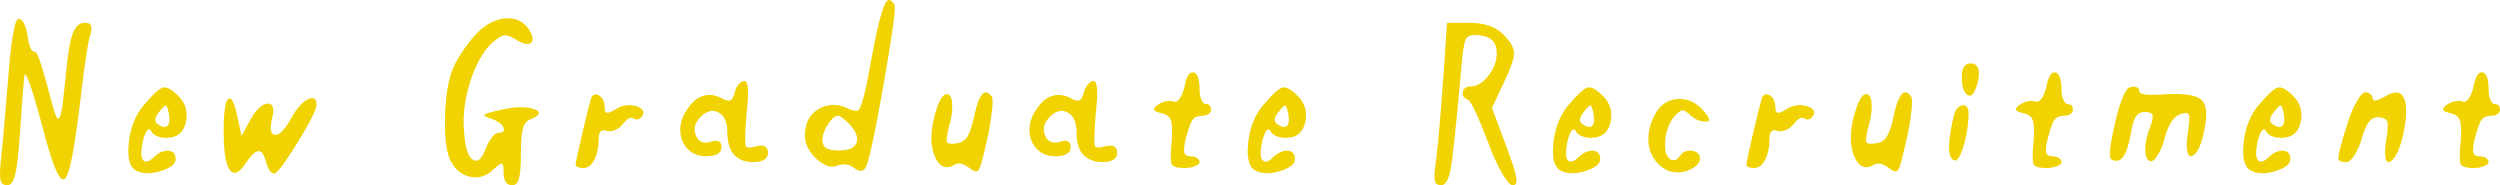 <?xml version="1.0" encoding="UTF-8"?>
<svg id="_レイヤー_2" data-name="レイヤー 2" xmlns="http://www.w3.org/2000/svg" viewBox="0 0 324.98 24.08">
  <defs>
    <style>
      .cls-1 {
        fill: #f0d300;
      }
    </style>
  </defs>
  <g id="_編集モード" data-name="編集モード">
    <g>
      <path class="cls-1" d="M4.47,6.72c.24-.05,.57,.64,1,2.08,.43,1.44,.83,2.9,1.22,4.38,.39,1.48,.66,2.22,.82,2.22,.32,.24,.61-1.12,.88-4.08l.08-.68c.27-3.04,.57-5.08,.92-6.12,.35-1.04,.89-1.56,1.64-1.56,.43,0,.69,.12,.8,.36,.11,.24,.07,.67-.12,1.28-.29,.91-.72,3.76-1.28,8.56-.75,6.27-1.41,9.63-2,10.08-.35,.24-.73-.15-1.16-1.16-.51-1.12-1.16-3.24-1.96-6.36-.99-3.71-1.67-5.72-2.04-6.04-.05-.03-.08,0-.08,.08-.13,.93-.33,3.49-.6,7.68-.19,2.61-.39,4.37-.62,5.28-.23,.91-.57,1.36-1.02,1.36-.51,0-.81-.25-.9-.76C-.05,22.82,0,21.74,.19,20.08c.08-.48,.4-4.12,.96-10.92,.37-4.64,.83-6.88,1.36-6.72,.51,.19,.87,.93,1.08,2.24,.19,1.36,.48,2.04,.88,2.04Z"/>
      <path class="cls-1" d="M22.83,20.68c0,.61-.61,1.12-1.82,1.52-1.21,.4-2.25,.43-3.1,.08-.99-.35-1.38-1.55-1.18-3.6,.2-2.05,.87-3.75,2.02-5.08,1.15-1.36,1.96-2.1,2.44-2.22s1.15,.25,2,1.1c.91,.91,1.24,1.99,1,3.26-.24,1.27-.92,1.98-2.04,2.14-.51,.08-.99,.05-1.44-.08-.45-.13-.77-.33-.96-.6-.35-.67-.69-.44-1.04,.68-.05,.11-.09,.24-.12,.4-.37,1.71-.27,2.61,.32,2.72,.29,.05,.64-.12,1.04-.52,.43-.43,.87-.7,1.32-.82,.45-.12,.83-.09,1.12,.08s.44,.49,.44,.94Zm-1-4.36c.24-.35,.27-.93,.08-1.76-.13-.56-.25-.85-.36-.86-.11-.01-.39,.26-.84,.82-.64,.77-.69,1.32-.16,1.64,.56,.4,.99,.45,1.28,.16Z"/>
      <path class="cls-1" d="M29.07,17.2c0-2.88,.25-4.35,.76-4.4,.35-.03,.69,.77,1.04,2.4l.52,2.48,1.16-2.12c.69-1.25,1.4-1.95,2.12-2.08,.53-.08,.81,.19,.84,.8,.03,.29-.01,.64-.12,1.04-.35,1.41-.23,2.15,.36,2.2,.56,.05,1.24-.63,2.04-2.04,0-.03,.01-.05,.04-.08,.77-1.39,1.56-2.24,2.36-2.56,.64-.24,.96,.01,.96,.76,0,.61-.83,2.26-2.48,4.94s-2.67,4.02-3.04,4.02c-.4,0-.75-.49-1.04-1.48-.27-.99-.6-1.47-1-1.44-.4,.03-.95,.55-1.64,1.56-1.07,1.6-1.87,1.68-2.4,.24-.32-.91-.48-2.32-.48-4.24Z"/>
      <path class="cls-1" d="M64.71,17.28c.56,0,.83-.17,.8-.52-.08-.45-.52-.85-1.32-1.2-.13-.05-.27-.11-.4-.16-.59-.19-.87-.33-.84-.44,.03-.16,.87-.41,2.52-.76,1.89-.37,3.29-.35,4.2,.08,.64,.32,.49,.69-.44,1.12-.08,.03-.16,.05-.24,.08-.51,.19-.85,.6-1.02,1.24-.17,.64-.26,1.73-.26,3.28s-.08,2.61-.24,3.2c-.16,.59-.45,.88-.88,.88-.75,0-1.12-.55-1.12-1.64,0-.75-.07-1.14-.22-1.18-.15-.04-.55,.25-1.22,.86-.85,.8-1.83,1.09-2.92,.86-1.09-.23-1.93-.91-2.52-2.06-.56-1.07-.81-2.97-.74-5.72,.07-2.75,.42-4.87,1.06-6.36,.29-.69,.75-1.49,1.38-2.4,.63-.91,1.22-1.64,1.78-2.2,1.2-1.17,2.45-1.79,3.74-1.86,1.29-.07,2.29,.43,2.98,1.5,.51,.85,.58,1.42,.22,1.7-.36,.28-.99,.14-1.9-.42-.69-.43-1.22-.61-1.58-.56-.36,.05-.86,.36-1.5,.92-1.17,1.07-2.13,2.72-2.86,4.96-.73,2.24-1.02,4.39-.86,6.44,.13,2.29,.56,3.6,1.28,3.92,.56,.24,1.08-.27,1.56-1.52,.03-.03,.04-.05,.04-.08,.19-.51,.43-.96,.74-1.36s.57-.6,.78-.6Z"/>
      <path class="cls-1" d="M78.59,13.96c0,.43,.1,.66,.3,.7,.2,.04,.58-.11,1.14-.46,.88-.56,1.81-.68,2.8-.36,.75,.29,.97,.69,.68,1.2-.37,.51-.75,.63-1.12,.36-.37-.27-.88,.01-1.52,.84-.27,.32-.6,.55-1,.7-.4,.15-.75,.17-1.04,.06-.29-.13-.53-.11-.72,.06-.19,.17-.28,.47-.28,.9,0,1.12-.19,2.05-.56,2.78-.37,.73-.84,1.1-1.4,1.1-.69,0-1.04-.16-1.04-.48,0-.21,.27-1.49,.82-3.84,.55-2.35,.93-3.88,1.14-4.6,.19-.61,.52-.8,1-.56,.53,.29,.8,.83,.8,1.6Z"/>
      <path class="cls-1" d="M96.75,10.52c.53,0,.63,1.48,.28,4.44-.19,2.4-.21,3.75-.08,4.04,.13,.21,.56,.23,1.28,.04,1.07-.29,1.6-.01,1.6,.84,0,.72-.55,1.11-1.66,1.18-1.11,.07-2.01-.23-2.7-.9-.61-.61-.92-1.61-.92-3,0-1.28-.38-2.13-1.14-2.54-.76-.41-1.54-.22-2.34,.58-.75,.75-.95,1.54-.62,2.38,.33,.84,.97,1.13,1.9,.86,.96-.32,1.44-.09,1.44,.68,0,.72-.56,1.11-1.68,1.18-1.12,.07-2.01-.23-2.68-.9-.53-.53-.85-1.18-.96-1.94-.11-.76-.02-1.47,.26-2.14,.28-.67,.67-1.29,1.18-1.86,.51-.57,1.09-.93,1.74-1.06,.65-.13,1.31-.04,1.98,.28,.61,.35,1.04,.47,1.28,.38,.24-.09,.44-.45,.6-1.06,.11-.43,.29-.78,.54-1.06,.25-.28,.49-.42,.7-.42Z"/>
      <path class="cls-1" d="M104.63,17.6c0-1.63,.63-2.79,1.88-3.48,1.25-.69,2.61-.64,4.08,.16,.32,.05,.57,.1,.76,.14,.19,.04,.39-.23,.6-.8,.21-.57,.41-1.29,.6-2.16,.19-.87,.44-2.19,.76-3.98,.88-4.8,1.6-7.29,2.16-7.48,.27-.03,.53,.17,.8,.6,.21,.35-.26,3.82-1.42,10.42-1.16,6.6-1.95,10.22-2.38,10.86-.32,.45-.8,.44-1.44-.04-.61-.51-1.33-.61-2.16-.32-.83,.35-1.74,.05-2.74-.88-1-.93-1.5-1.95-1.5-3.04Zm4.36-2.56c-.43,0-.88,.37-1.36,1.12-.48,.75-.72,1.43-.72,2.04,0,.51,.17,.86,.5,1.06,.33,.2,.91,.3,1.74,.3,1.23,0,1.96-.35,2.2-1.04,.24-.69-.09-1.51-1-2.44-.69-.69-1.15-1.04-1.36-1.04Z"/>
      <path class="cls-1" d="M121.86,13.84c.43-1.15,.85-1.68,1.28-1.6,.48,.08,.69,.71,.64,1.88-.03,.64-.13,1.29-.32,1.96-.35,1.33-.47,2.12-.38,2.36,.09,.24,.51,.31,1.26,.2,.61-.08,1.08-.37,1.4-.86,.32-.49,.61-1.35,.88-2.58,.48-2.35,1.05-3.4,1.72-3.16,.19,.05,.39,.24,.6,.56,.19,.4,.07,1.84-.36,4.32-.67,3.17-1.13,4.92-1.4,5.24-.24,.21-.63,.11-1.16-.32-.77-.56-1.39-.72-1.84-.48-1.09,.69-1.95,.43-2.56-.8-.69-1.41-.73-3.28-.12-5.6l.36-1.12Z"/>
      <path class="cls-1" d="M142.14,10.52c.53,0,.63,1.48,.28,4.44-.19,2.4-.21,3.75-.08,4.04,.13,.21,.56,.23,1.28,.04,1.07-.29,1.6-.01,1.6,.84,0,.72-.55,1.11-1.66,1.18-1.11,.07-2.01-.23-2.7-.9-.61-.61-.92-1.61-.92-3,0-1.28-.38-2.13-1.14-2.54-.76-.41-1.54-.22-2.34,.58-.75,.75-.95,1.54-.62,2.38,.33,.84,.97,1.13,1.9,.86,.96-.32,1.44-.09,1.44,.68,0,.72-.56,1.11-1.68,1.18-1.12,.07-2.01-.23-2.68-.9-.53-.53-.85-1.18-.96-1.94-.11-.76-.02-1.47,.26-2.14,.28-.67,.67-1.29,1.18-1.86,.51-.57,1.09-.93,1.74-1.06,.65-.13,1.31-.04,1.98,.28,.61,.35,1.04,.47,1.28,.38,.24-.09,.44-.45,.6-1.06,.11-.43,.29-.78,.54-1.06,.25-.28,.49-.42,.7-.42Z"/>
      <path class="cls-1" d="M155.94,11.72c0,.48,.08,.9,.24,1.26,.16,.36,.33,.54,.52,.54,.48,0,.72,.25,.72,.76,0,.19-.1,.36-.3,.52-.2,.16-.45,.24-.74,.24-.64,0-1.09,.18-1.36,.54-.27,.36-.57,1.23-.92,2.62-.19,.8-.23,1.35-.14,1.66,.09,.31,.37,.46,.82,.46,.32,0,.59,.07,.82,.22s.34,.33,.34,.54c0,.19-.2,.36-.6,.52s-.85,.24-1.36,.24c-.93,0-1.49-.16-1.66-.48-.17-.32-.18-1.27-.02-2.84,.11-1.44,.08-2.39-.08-2.86-.16-.47-.56-.78-1.2-.94-1.07-.21-1.28-.55-.64-1,.56-.43,1.17-.63,1.84-.6,.13,0,.24,.03,.32,.08,.27,.11,.53-.02,.8-.38,.27-.36,.48-.89,.64-1.58,.24-1.25,.61-1.87,1.1-1.84,.49,.03,.78,.65,.86,1.88v.44Z"/>
      <path class="cls-1" d="M168.34,20.68c0,.61-.61,1.12-1.82,1.52-1.21,.4-2.25,.43-3.1,.08-.99-.35-1.38-1.55-1.18-3.6,.2-2.05,.87-3.75,2.02-5.08,1.15-1.36,1.96-2.1,2.44-2.22s1.15,.25,2,1.1c.91,.91,1.24,1.99,1,3.26-.24,1.27-.92,1.98-2.04,2.14-.51,.08-.99,.05-1.44-.08-.45-.13-.77-.33-.96-.6-.35-.67-.69-.44-1.04,.68-.05,.11-.09,.24-.12,.4-.37,1.71-.27,2.61,.32,2.72,.29,.05,.64-.12,1.04-.52,.43-.43,.87-.7,1.32-.82,.45-.12,.83-.09,1.12,.08s.44,.49,.44,.94Zm-1-4.36c.24-.35,.27-.93,.08-1.76-.13-.56-.25-.85-.36-.86-.11-.01-.39,.26-.84,.82-.64,.77-.69,1.32-.16,1.64,.56,.4,.99,.45,1.28,.16Z"/>
      <path class="cls-1" d="M190.98,2.96c1.95,0,3.43,.51,4.44,1.52,.93,.93,1.4,1.75,1.4,2.46s-.47,2.02-1.4,3.94l-1.48,3.16,1.88,5c.37,1.01,.66,1.83,.86,2.44,.2,.61,.33,1.13,.4,1.54,.07,.41,.06,.69-.02,.84-.08,.15-.23,.22-.44,.22-.29,0-.75-.52-1.36-1.56-.61-1.04-1.21-2.36-1.8-3.96-1.39-3.65-2.29-5.53-2.72-5.64-.51-.21-.7-.55-.58-1,.12-.45,.45-.68,.98-.68,.88,0,1.7-.52,2.46-1.56,.76-1.04,1.07-2.11,.94-3.22s-.87-1.73-2.2-1.86c-.99-.13-1.59,.04-1.82,.52-.23,.48-.45,2.07-.66,4.76-.59,6.59-1.01,10.6-1.28,12.04s-.68,2.16-1.24,2.16c-.45,0-.73-.19-.82-.58-.09-.39-.06-1.13,.1-2.22,.37-2.67,.87-8.77,1.48-18.32h2.88Z"/>
      <path class="cls-1" d="M208.02,20.68c0,.61-.61,1.12-1.82,1.52-1.21,.4-2.25,.43-3.1,.08-.99-.35-1.38-1.55-1.18-3.6,.2-2.05,.87-3.75,2.02-5.08,1.15-1.36,1.96-2.1,2.44-2.22s1.15,.25,2,1.1c.91,.91,1.24,1.99,1,3.26-.24,1.27-.92,1.98-2.04,2.14-.51,.08-.99,.05-1.44-.08-.45-.13-.77-.33-.96-.6-.35-.67-.69-.44-1.04,.68-.05,.11-.09,.24-.12,.4-.37,1.71-.27,2.61,.32,2.72,.29,.05,.64-.12,1.04-.52,.43-.43,.87-.7,1.32-.82,.45-.12,.83-.09,1.12,.08s.44,.49,.44,.94Zm-1-4.36c.24-.35,.27-.93,.08-1.76-.13-.56-.25-.85-.36-.86-.11-.01-.39,.26-.84,.82-.64,.77-.69,1.32-.16,1.64,.56,.4,.99,.45,1.28,.16Z"/>
      <path class="cls-1" d="M221.66,15.8c-.75,0-1.45-.33-2.12-1-.4-.37-.72-.52-.96-.44-.24,.08-.6,.4-1.08,.96-.61,.85-.96,1.87-1.04,3.06s.13,1.95,.64,2.3c.43,.29,.84,.17,1.24-.36,.35-.56,.87-.8,1.58-.72s1.06,.44,1.06,1.08c0,.29-.18,.59-.54,.9-.36,.31-.81,.54-1.34,.7-1.28,.32-2.39,.07-3.32-.76-.93-.83-1.43-1.88-1.5-3.16-.07-1.28,.3-2.59,1.1-3.92,.72-1.01,1.67-1.54,2.84-1.58,1.17-.04,2.21,.43,3.12,1.42,.75,.85,1,1.33,.76,1.44-.08,.05-.23,.08-.44,.08Z"/>
      <path class="cls-1" d="M230.78,13.96c0,.43,.1,.66,.3,.7,.2,.04,.58-.11,1.14-.46,.88-.56,1.81-.68,2.8-.36,.75,.29,.97,.69,.68,1.2-.37,.51-.75,.63-1.12,.36-.37-.27-.88,.01-1.52,.84-.27,.32-.6,.55-1,.7-.4,.15-.75,.17-1.04,.06-.29-.13-.53-.11-.72,.06-.19,.17-.28,.47-.28,.9,0,1.12-.19,2.05-.56,2.78-.37,.73-.84,1.1-1.4,1.1-.69,0-1.04-.16-1.04-.48,0-.21,.27-1.49,.82-3.84,.55-2.35,.93-3.88,1.14-4.6,.19-.61,.52-.8,1-.56,.53,.29,.8,.83,.8,1.6Z"/>
      <path class="cls-1" d="M241.38,13.84c.43-1.15,.85-1.68,1.28-1.6,.48,.08,.69,.71,.64,1.88-.03,.64-.13,1.29-.32,1.96-.35,1.33-.47,2.12-.38,2.36,.09,.24,.51,.31,1.26,.2,.61-.08,1.08-.37,1.4-.86,.32-.49,.61-1.35,.88-2.58,.48-2.35,1.05-3.4,1.72-3.16,.19,.05,.39,.24,.6,.56,.19,.4,.07,1.84-.36,4.32-.67,3.17-1.13,4.92-1.4,5.24-.24,.21-.63,.11-1.16-.32-.77-.56-1.39-.72-1.84-.48-1.09,.69-1.95,.43-2.56-.8-.69-1.41-.73-3.28-.12-5.6l.36-1.12Z"/>
      <path class="cls-1" d="M253.94,15.2c.16-.83,.51-1.32,1.04-1.48,.48-.13,.77,.08,.88,.64,.03,.08,.04,.17,.04,.28,0,.93-.1,1.91-.3,2.92-.2,1.01-.45,1.84-.74,2.48-.29,.64-.57,.91-.84,.8-.85-.29-.88-2.17-.08-5.64Zm1.08-5.16c0-1.2,.37-1.8,1.12-1.8,.4,0,.69,.13,.88,.4,.19,.27,.26,.65,.22,1.16-.04,.51-.18,1.09-.42,1.76-.35,.85-.73,1.09-1.16,.72-.43-.37-.64-1.12-.64-2.24Z"/>
      <path class="cls-1" d="M267.98,11.72c0,.48,.08,.9,.24,1.26,.16,.36,.33,.54,.52,.54,.48,0,.72,.25,.72,.76,0,.19-.1,.36-.3,.52-.2,.16-.45,.24-.74,.24-.64,0-1.09,.18-1.36,.54-.27,.36-.57,1.23-.92,2.62-.19,.8-.23,1.35-.14,1.66,.09,.31,.37,.46,.82,.46,.32,0,.59,.07,.82,.22s.34,.33,.34,.54c0,.19-.2,.36-.6,.52s-.85,.24-1.36,.24c-.93,0-1.49-.16-1.66-.48-.17-.32-.18-1.27-.02-2.84,.11-1.44,.08-2.39-.08-2.86-.16-.47-.56-.78-1.2-.94-1.07-.21-1.28-.55-.64-1,.56-.43,1.17-.63,1.84-.6,.13,0,.24,.03,.32,.08,.27,.11,.53-.02,.8-.38,.27-.36,.48-.89,.64-1.58,.24-1.25,.61-1.87,1.1-1.84,.49,.03,.78,.65,.86,1.88v.44Z"/>
      <path class="cls-1" d="M278.1,11.88c0,.43,1.23,.55,3.68,.36,2.29-.11,3.77,.15,4.42,.78,.65,.63,.77,1.93,.34,3.9-.37,1.89-.88,3-1.52,3.32-.35,.19-.59-.05-.72-.72-.08-.51-.05-1.2,.08-2.08,.21-1.36,.27-2.19,.18-2.48-.09-.29-.43-.35-1.02-.16-.93,.27-1.64,1.28-2.12,3.04-.16,.72-.41,1.38-.74,1.98-.33,.6-.62,.97-.86,1.1-.48,.13-.79-.17-.92-.92-.13-.96,.08-2.16,.64-3.6,.27-.75,.35-1.24,.26-1.48-.09-.24-.43-.36-1.02-.36-.51,0-.89,.21-1.16,.64-.27,.43-.48,1.17-.64,2.24-.27,1.47-.61,2.47-1.02,3-.41,.53-.93,.61-1.54,.24-.29-.19-.18-1.49,.34-3.92,.52-2.43,1.06-4.08,1.62-4.96,.21-.37,.55-.55,1.02-.52,.47,.03,.7,.23,.7,.6Z"/>
      <path class="cls-1" d="M297.74,20.68c0,.61-.61,1.12-1.82,1.52-1.21,.4-2.25,.43-3.1,.08-.99-.35-1.38-1.55-1.18-3.6,.2-2.05,.87-3.75,2.02-5.08,1.15-1.36,1.96-2.1,2.44-2.22s1.15,.25,2,1.1c.91,.91,1.24,1.99,1,3.26-.24,1.27-.92,1.98-2.04,2.14-.51,.08-.99,.05-1.44-.08-.45-.13-.77-.33-.96-.6-.35-.67-.69-.44-1.04,.68-.05,.11-.09,.24-.12,.4-.37,1.71-.27,2.61,.32,2.72,.29,.05,.64-.12,1.04-.52,.43-.43,.87-.7,1.32-.82,.45-.12,.83-.09,1.12,.08s.44,.49,.44,.94Zm-1-4.36c.24-.35,.27-.93,.08-1.76-.13-.56-.25-.85-.36-.86-.11-.01-.39,.26-.84,.82-.64,.77-.69,1.32-.16,1.64,.56,.4,.99,.45,1.28,.16Z"/>
      <path class="cls-1" d="M307.46,12c.24,0,.46,.08,.66,.24,.2,.16,.3,.33,.3,.52,0,.45,.51,.4,1.52-.16,1.57-.99,2.49-.69,2.76,.88,.16,.85,.09,2.03-.2,3.52-.43,2.08-.97,3.39-1.64,3.92-.45,.35-.72,.12-.8-.68-.05-.48-.01-1.13,.12-1.96,.21-1.25,.27-2.06,.16-2.42-.11-.36-.47-.57-1.08-.62-.51-.05-.94,.14-1.3,.58-.36,.44-.69,1.21-.98,2.3-.27,.85-.59,1.56-.96,2.12-.37,.56-.71,.84-1,.84-.64,0-.99-.13-1.04-.4-.08-.4,.32-1.96,1.2-4.68,.32-1.07,.71-2,1.18-2.8,.47-.8,.83-1.2,1.1-1.2Z"/>
      <path class="cls-1" d="M323.5,11.72c0,.48,.08,.9,.24,1.26,.16,.36,.33,.54,.52,.54,.48,0,.72,.25,.72,.76,0,.19-.1,.36-.3,.52-.2,.16-.45,.24-.74,.24-.64,0-1.09,.18-1.36,.54-.27,.36-.57,1.23-.92,2.62-.19,.8-.23,1.35-.14,1.66,.09,.31,.37,.46,.82,.46,.32,0,.59,.07,.82,.22s.34,.33,.34,.54c0,.19-.2,.36-.6,.52s-.85,.24-1.36,.24c-.93,0-1.49-.16-1.66-.48-.17-.32-.18-1.27-.02-2.84,.11-1.44,.08-2.39-.08-2.86-.16-.47-.56-.78-1.2-.94-1.07-.21-1.28-.55-.64-1,.56-.43,1.17-.63,1.84-.6,.13,0,.24,.03,.32,.08,.27,.11,.53-.02,.8-.38,.27-.36,.48-.89,.64-1.58,.24-1.25,.61-1.87,1.1-1.84,.49,.03,.78,.65,.86,1.88v.44Z"/>
    </g>
  </g>
</svg>